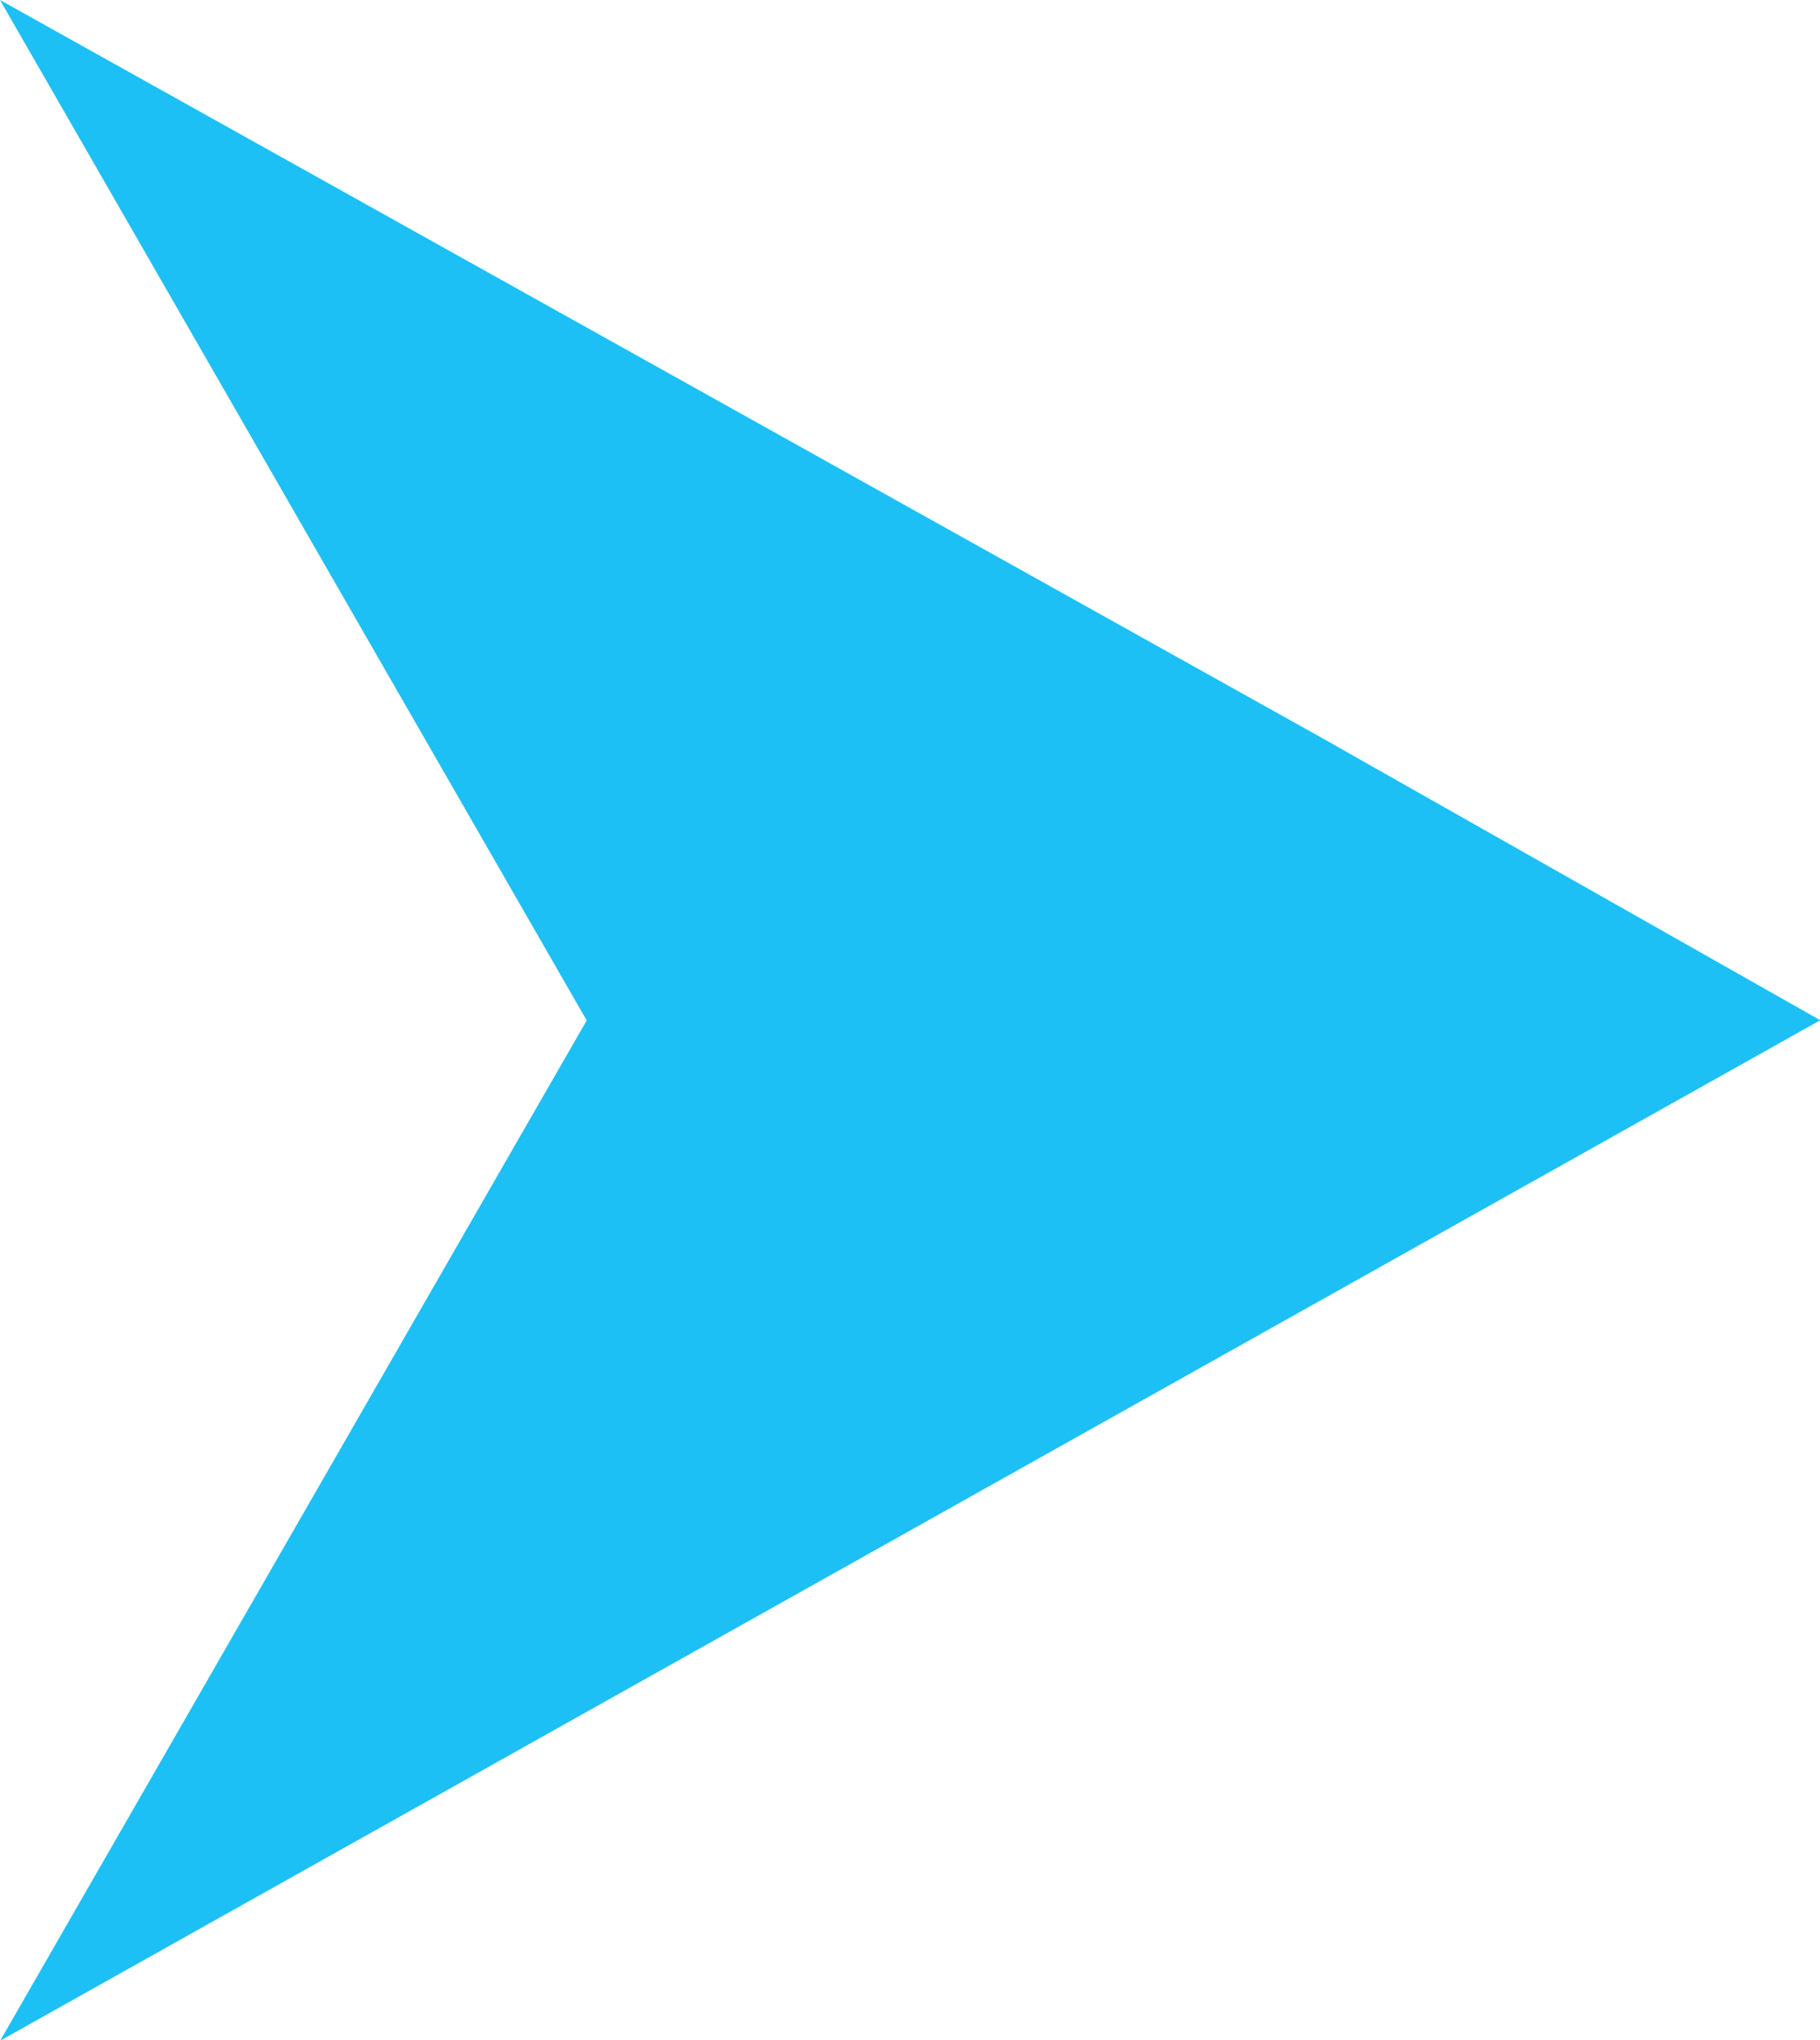 <?xml version="1.0" encoding="UTF-8" standalone="no"?><svg xmlns="http://www.w3.org/2000/svg" xmlns:xlink="http://www.w3.org/1999/xlink" fill="#1dc0f4" height="612.8" preserveAspectRatio="xMidYMid meet" version="1" viewBox="0.0 0.0 546.9 612.8" width="546.9" zoomAndPan="magnify"><g id="change1_1"><path d="M397.5 221.8L0 0 176.3 306.5 0.2 612.7 0.4 612.8 0.5 612.7 546.7 306.6 546.8 306.6 546.9 306.4z" fill="inherit"/></g></svg>